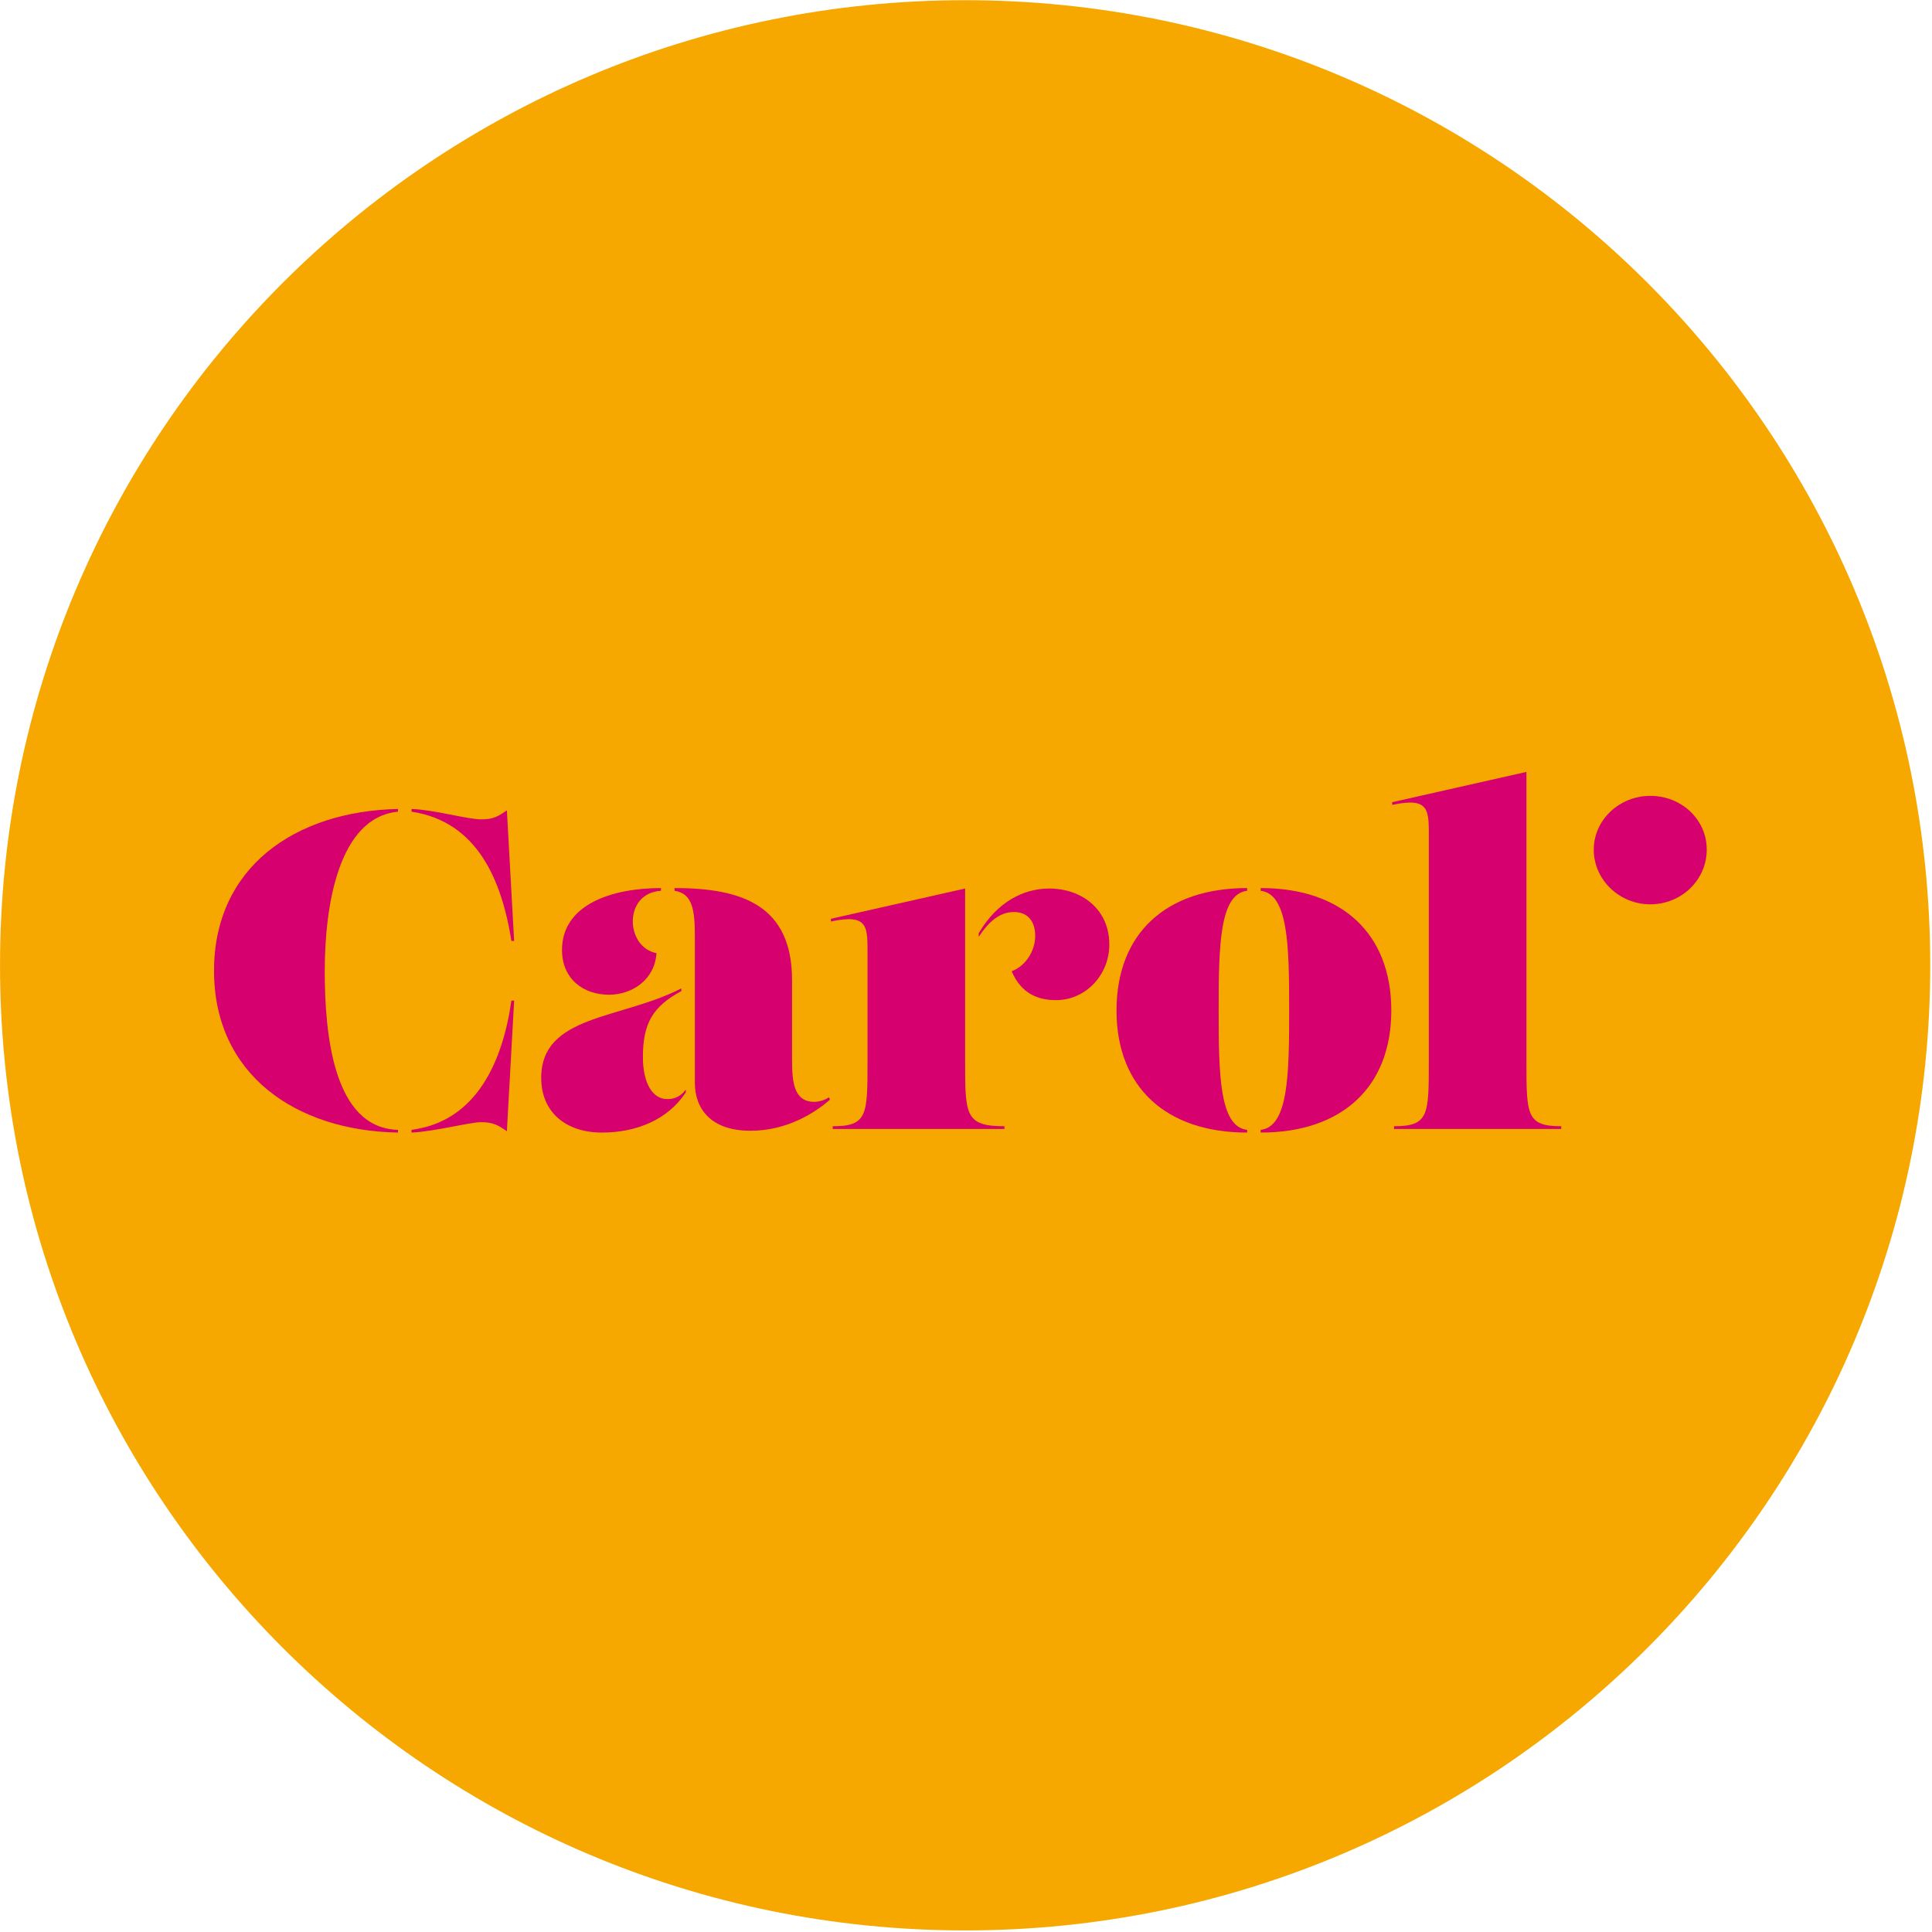 <?xml version="1.0" encoding="UTF-8" standalone="no"?>
<!DOCTYPE svg PUBLIC "-//W3C//DTD SVG 1.1//EN" "http://www.w3.org/Graphics/SVG/1.1/DTD/svg11.dtd">
<svg width="100%" height="100%" viewBox="0 0 924 924" version="1.1" xmlns="http://www.w3.org/2000/svg" xmlns:xlink="http://www.w3.org/1999/xlink" xml:space="preserve" xmlns:serif="http://www.serif.com/" style="fill-rule:evenodd;clip-rule:evenodd;stroke-linejoin:round;stroke-miterlimit:2;">
    <g transform="matrix(4.167,0,0,4.167,-106.602,-1240.16)">
        <g transform="matrix(0,-1,-1,0,136.354,297.638)">
            <path d="M-110.769,-110.769C-171.945,-110.769 -221.539,-61.176 -221.539,0.001C-221.539,61.177 -171.945,110.769 -110.769,110.769C-49.593,110.769 0.001,61.177 0.001,0.001C0.001,-61.176 -49.593,-110.769 -110.769,-110.769" style="fill:rgb(246,168,0);fill-rule:nonzero;"/>
        </g>
        <g transform="matrix(1,0,0,1,71.259,390.462)">
            <path d="M0,37.141C-11.775,36.933 -21.112,30.45 -21.112,18.57C-21.112,6.744 -11.879,0.26 0,0L0,0.312C-6.899,0.986 -8.404,11.309 -8.404,18.57C-8.404,25.885 -7.418,36.622 0,36.83L0,37.141ZM13.02,15.147C11.931,8.3 9.181,1.453 1.556,0.312L1.556,0C4.254,0.104 7.936,1.194 9.597,1.194C10.893,1.194 11.464,0.882 12.501,0.156L13.331,15.147L13.02,15.147ZM1.556,36.83C9.078,35.844 12.034,28.894 13.02,21.995L13.331,21.995L12.501,36.986C11.464,36.259 10.841,35.949 9.544,35.949C8.247,35.949 4.098,37.037 1.556,37.141L1.556,36.83Z" style="fill:rgb(214,0,110);fill-rule:nonzero;"/>
        </g>
        <g transform="matrix(1,0,0,1,87.7,405.816)">
            <path d="M0,15.511C0,8.248 9.13,8.819 16.08,5.241L16.08,5.551C12.812,7.315 11.672,9.234 11.672,13.124C11.672,16.185 12.812,17.948 14.473,17.948C15.199,17.948 15.951,17.715 16.599,16.859L16.599,17.17C14.524,20.335 10.894,21.787 6.952,21.787C2.957,21.787 0,19.557 0,15.511M2.387,0.831C2.387,-4.408 8.144,-6.276 13.746,-6.276L13.746,-5.964C9.389,-5.705 9.648,0.52 13.228,1.194C13.02,4.306 10.375,5.966 7.781,5.966C4.824,5.966 2.387,4.15 2.387,0.831M17.636,16.081L17.636,-0.57C17.636,-3.63 17.43,-5.654 15.302,-5.964L15.302,-6.276C23.031,-6.276 28.789,-4.305 28.789,4.306L28.789,13.384C28.789,15.874 28.945,18.26 31.331,18.26C32.006,18.26 32.628,18.001 33.017,17.742L33.147,18.001C31.331,19.608 28.115,21.579 24.017,21.579C19.505,21.579 17.636,19.089 17.636,16.081" style="fill:rgb(214,0,110);fill-rule:nonzero;"/>
        </g>
        <g transform="matrix(1,0,0,1,121.156,399.593)">
            <path d="M0,27.596L0,27.284C3.995,27.284 3.995,25.987 3.995,19.815L3.995,7.677C3.995,4.408 4.15,2.852 -0.208,3.786L-0.208,3.475L15.198,0L15.198,19.815C15.198,25.987 15.198,27.284 19.711,27.284L19.711,27.596L0,27.596ZM20.541,9.492C22.097,8.921 23.239,7.209 23.239,5.446C23.239,3.553 22.201,2.697 20.8,2.697C18.933,2.697 17.688,4.149 16.755,5.55L16.755,5.135C18.882,1.504 21.942,0 24.846,0C28.53,0 31.746,2.334 31.746,6.431C31.746,9.907 29.049,12.811 25.625,12.811C23.601,12.811 21.631,12.086 20.541,9.492" style="fill:rgb(214,0,110);fill-rule:nonzero;"/>
        </g>
        <g transform="matrix(1,0,0,1,168.72,399.54)">
            <path d="M0,28.063C-9.285,28.063 -14.991,22.876 -14.991,14.057C-14.991,5.187 -9.285,0 0,0L0,0.312C-3.164,0.675 -3.268,6.588 -3.268,14.057C-3.268,21.475 -3.164,27.389 0,27.752L0,28.063ZM1.556,27.752C4.72,27.389 4.824,21.475 4.824,14.057C4.824,6.588 4.72,0.675 1.556,0.312L1.556,0C10.841,0 16.547,5.187 16.547,14.057C16.547,22.876 10.841,28.063 1.556,28.063L1.556,27.752Z" style="fill:rgb(214,0,110);fill-rule:nonzero;"/>
        </g>
        <g transform="matrix(1,0,0,1,185.577,386.209)">
            <path d="M0,40.98L0,40.668C3.995,40.668 3.995,39.371 3.995,33.199L3.995,7.677C3.995,4.41 4.151,2.853 -0.207,3.787L-0.207,3.476L15.199,0L15.199,33.199C15.199,39.371 15.199,40.668 19.194,40.668L19.194,40.98L0,40.98Z" style="fill:rgb(214,0,110);fill-rule:nonzero;"/>
        </g>
        <g transform="matrix(0,1,1,0,215.039,388.699)">
            <path d="M6.432,-6.535C3.008,-6.535 0.259,-3.579 0.259,-0.051C0.259,3.528 2.956,6.432 6.432,6.432C9.907,6.432 12.708,3.528 12.708,-0.051C12.708,-3.579 9.907,-6.535 6.432,-6.535" style="fill:rgb(214,0,110);fill-rule:nonzero;"/>
        </g>
    </g>
</svg>
